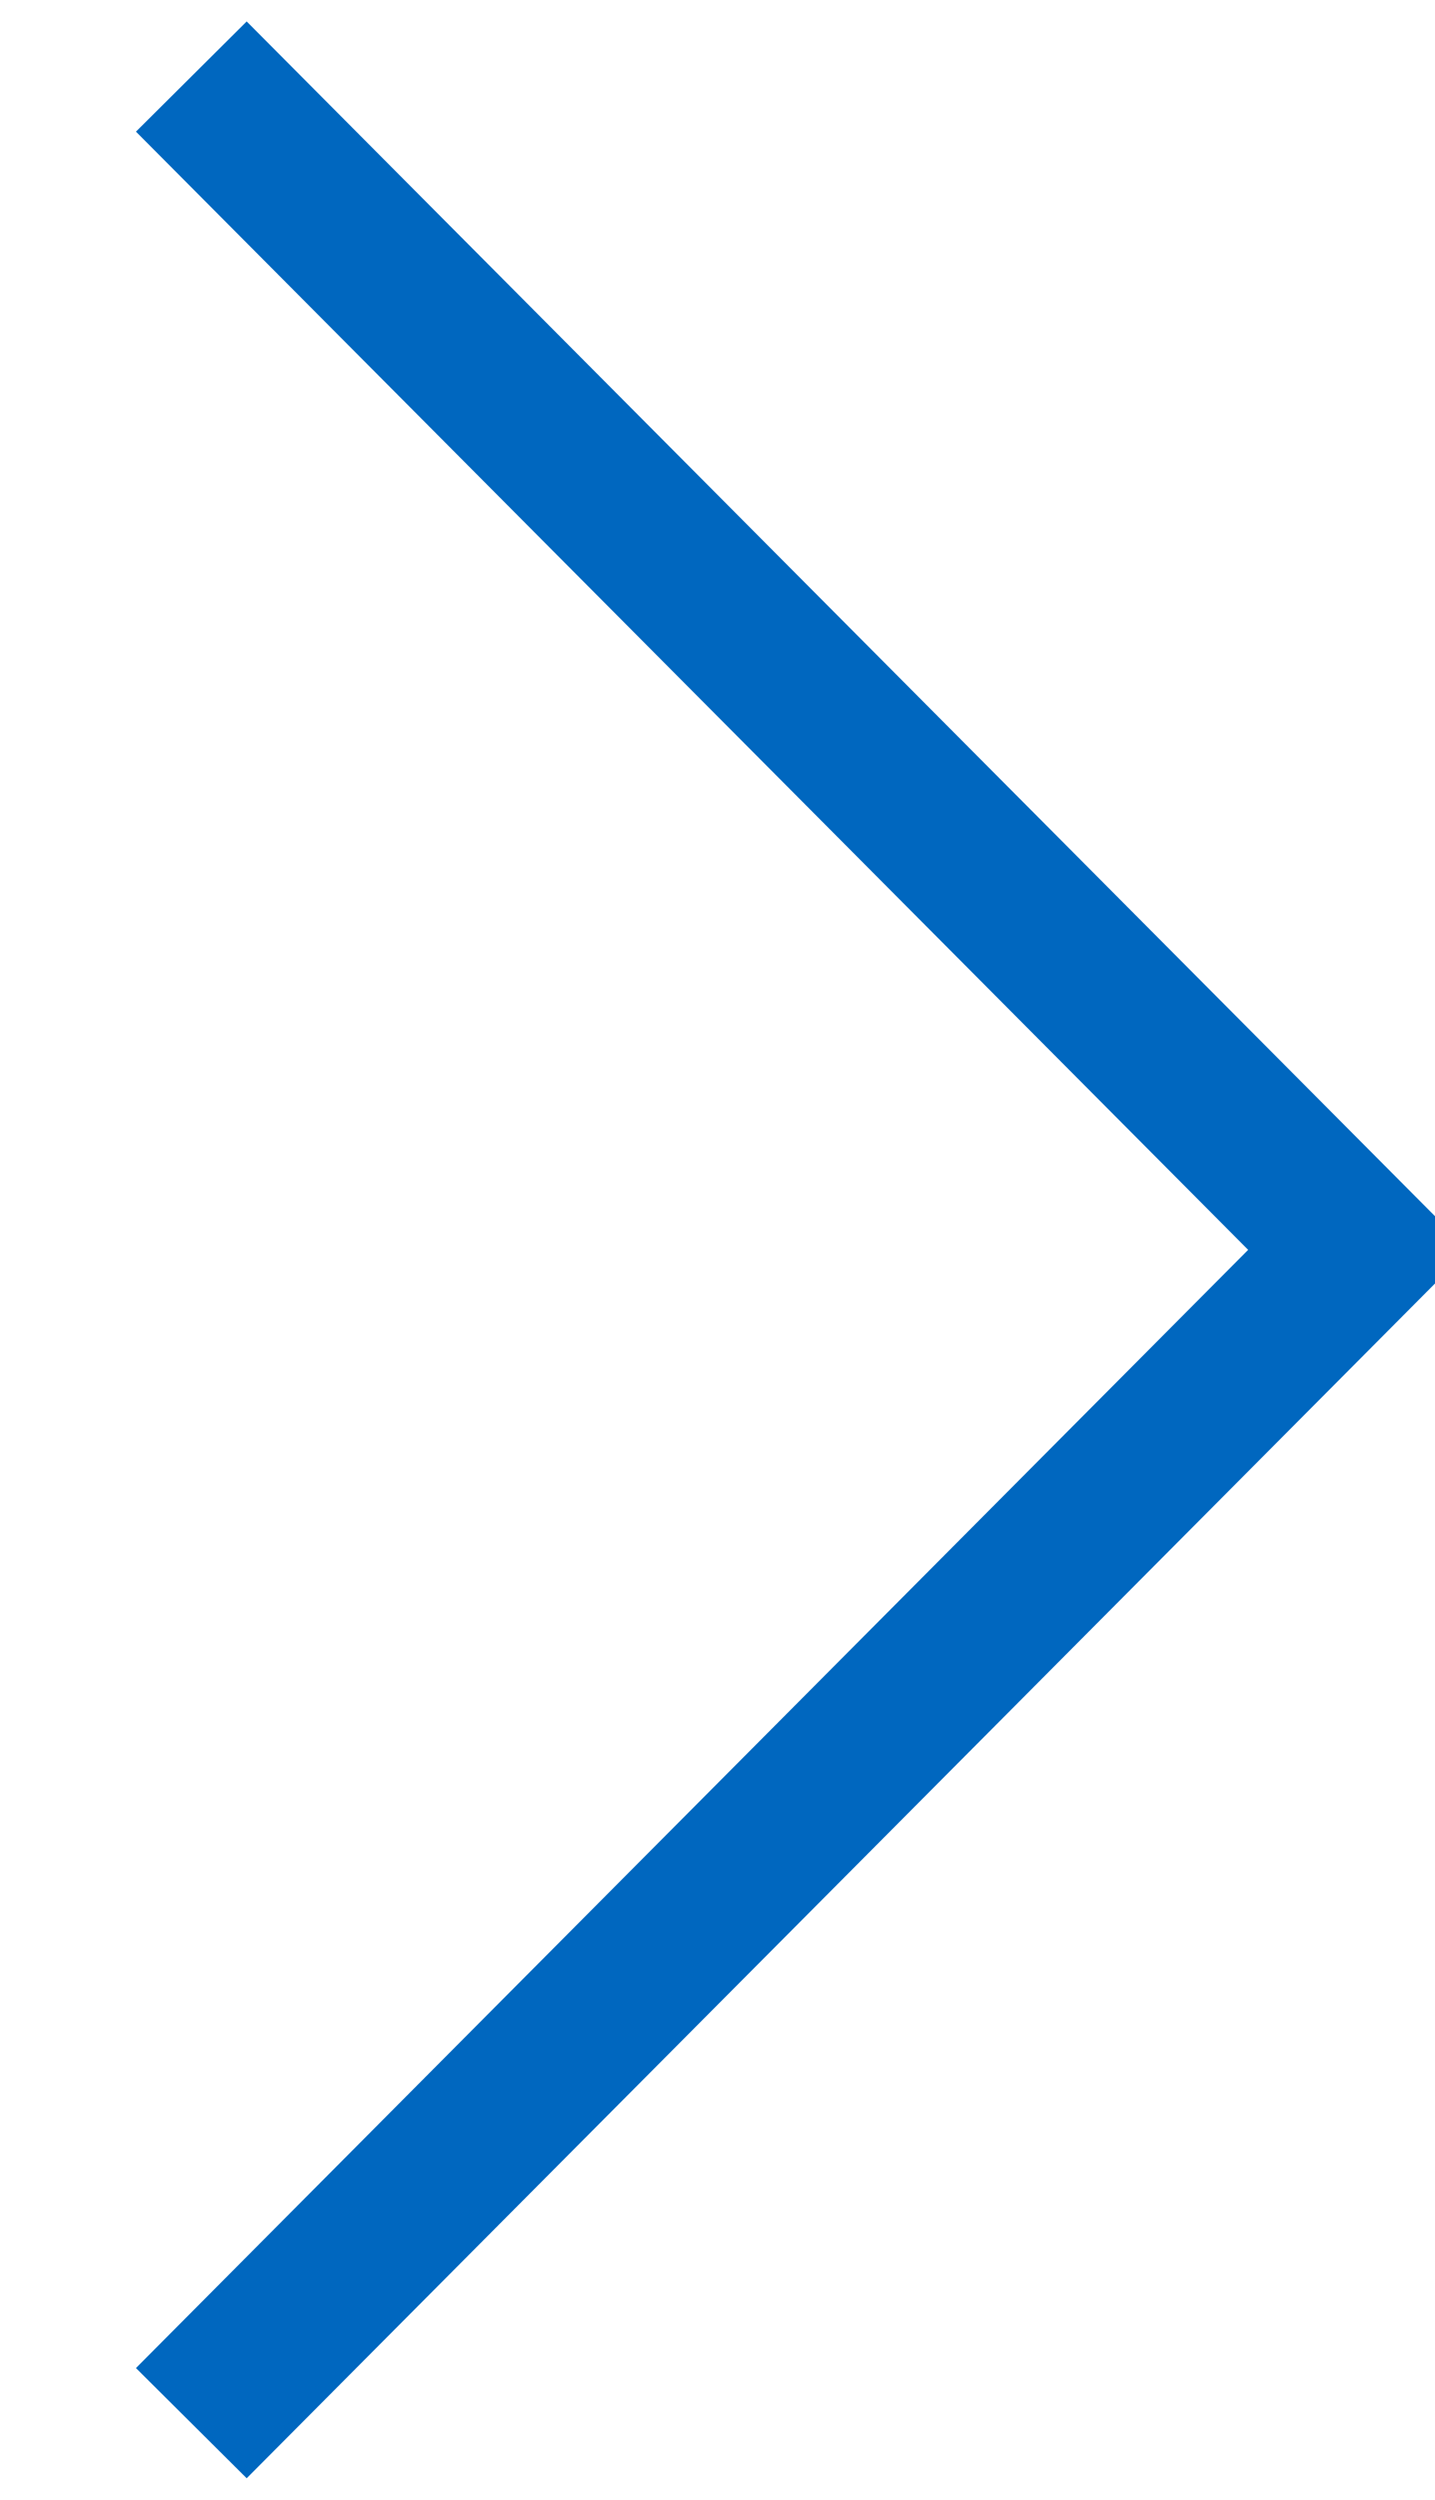 <svg xmlns="http://www.w3.org/2000/svg" width="9.188" height="16" viewBox="0 0 9.188 16">
  <defs>
    <style>
      .cls-1 {
        fill: none;
        stroke: #0067bf;
        stroke-width: 1px;
        fill-rule: evenodd;
      }
    </style>
  </defs>
  <path id="arrow" class="cls-1" d="M626.537,2286.99l7.472,7.51-7.472,7.51" transform="translate(-625.312 -2286.5)"/>
</svg>
